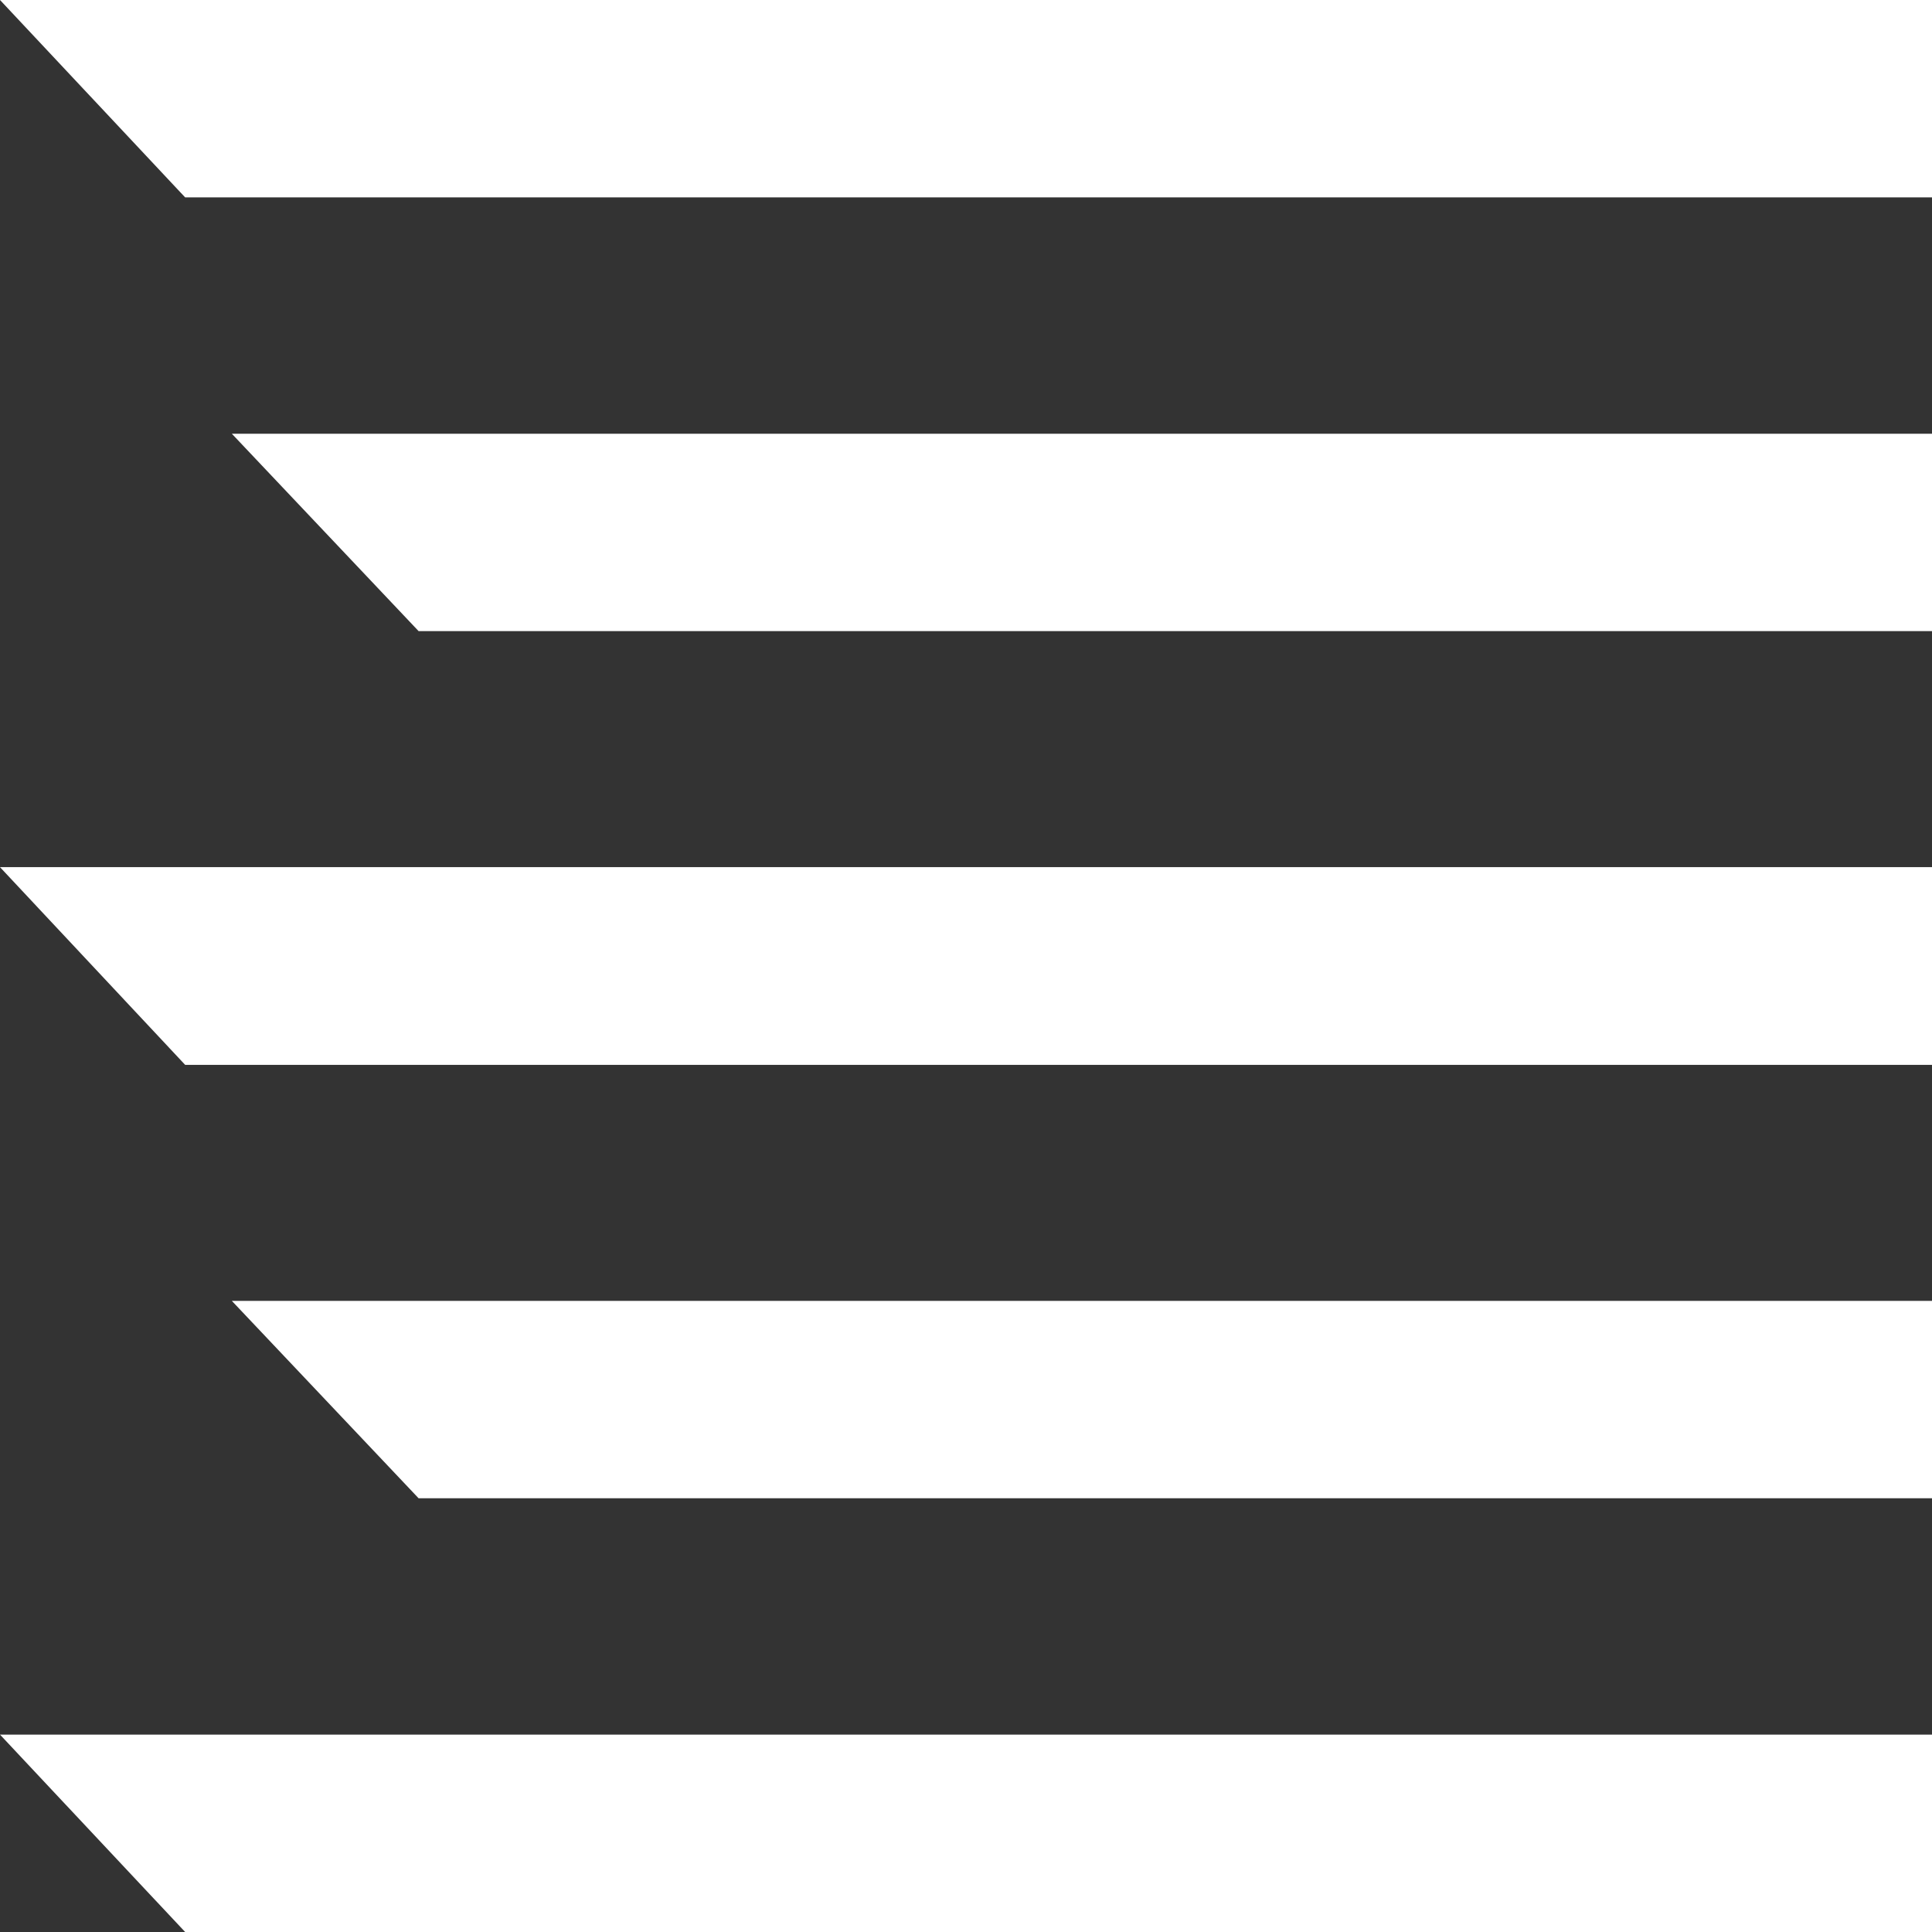 <svg xmlns="http://www.w3.org/2000/svg" viewBox="0 0 60 60"><rect x="0" y="0" width="60" height="60" fill="#333333" stroke="none"/><title>Asset 7</title><g id="Layer_2" data-name="Layer 2"><g id="Layer_1-2" data-name="Layer 1"><path d="M60,6.13V0H0L5.75,6.13ZM60,19.6V13.47H7.2L13,19.6Zm0,26.93V40.4H7.2L13,46.53ZM0,53.87,5.75,60H60V53.87Zm5.75-20.8L0,26.93H60v6.14Z" fill="#fff"/></g></g></svg>